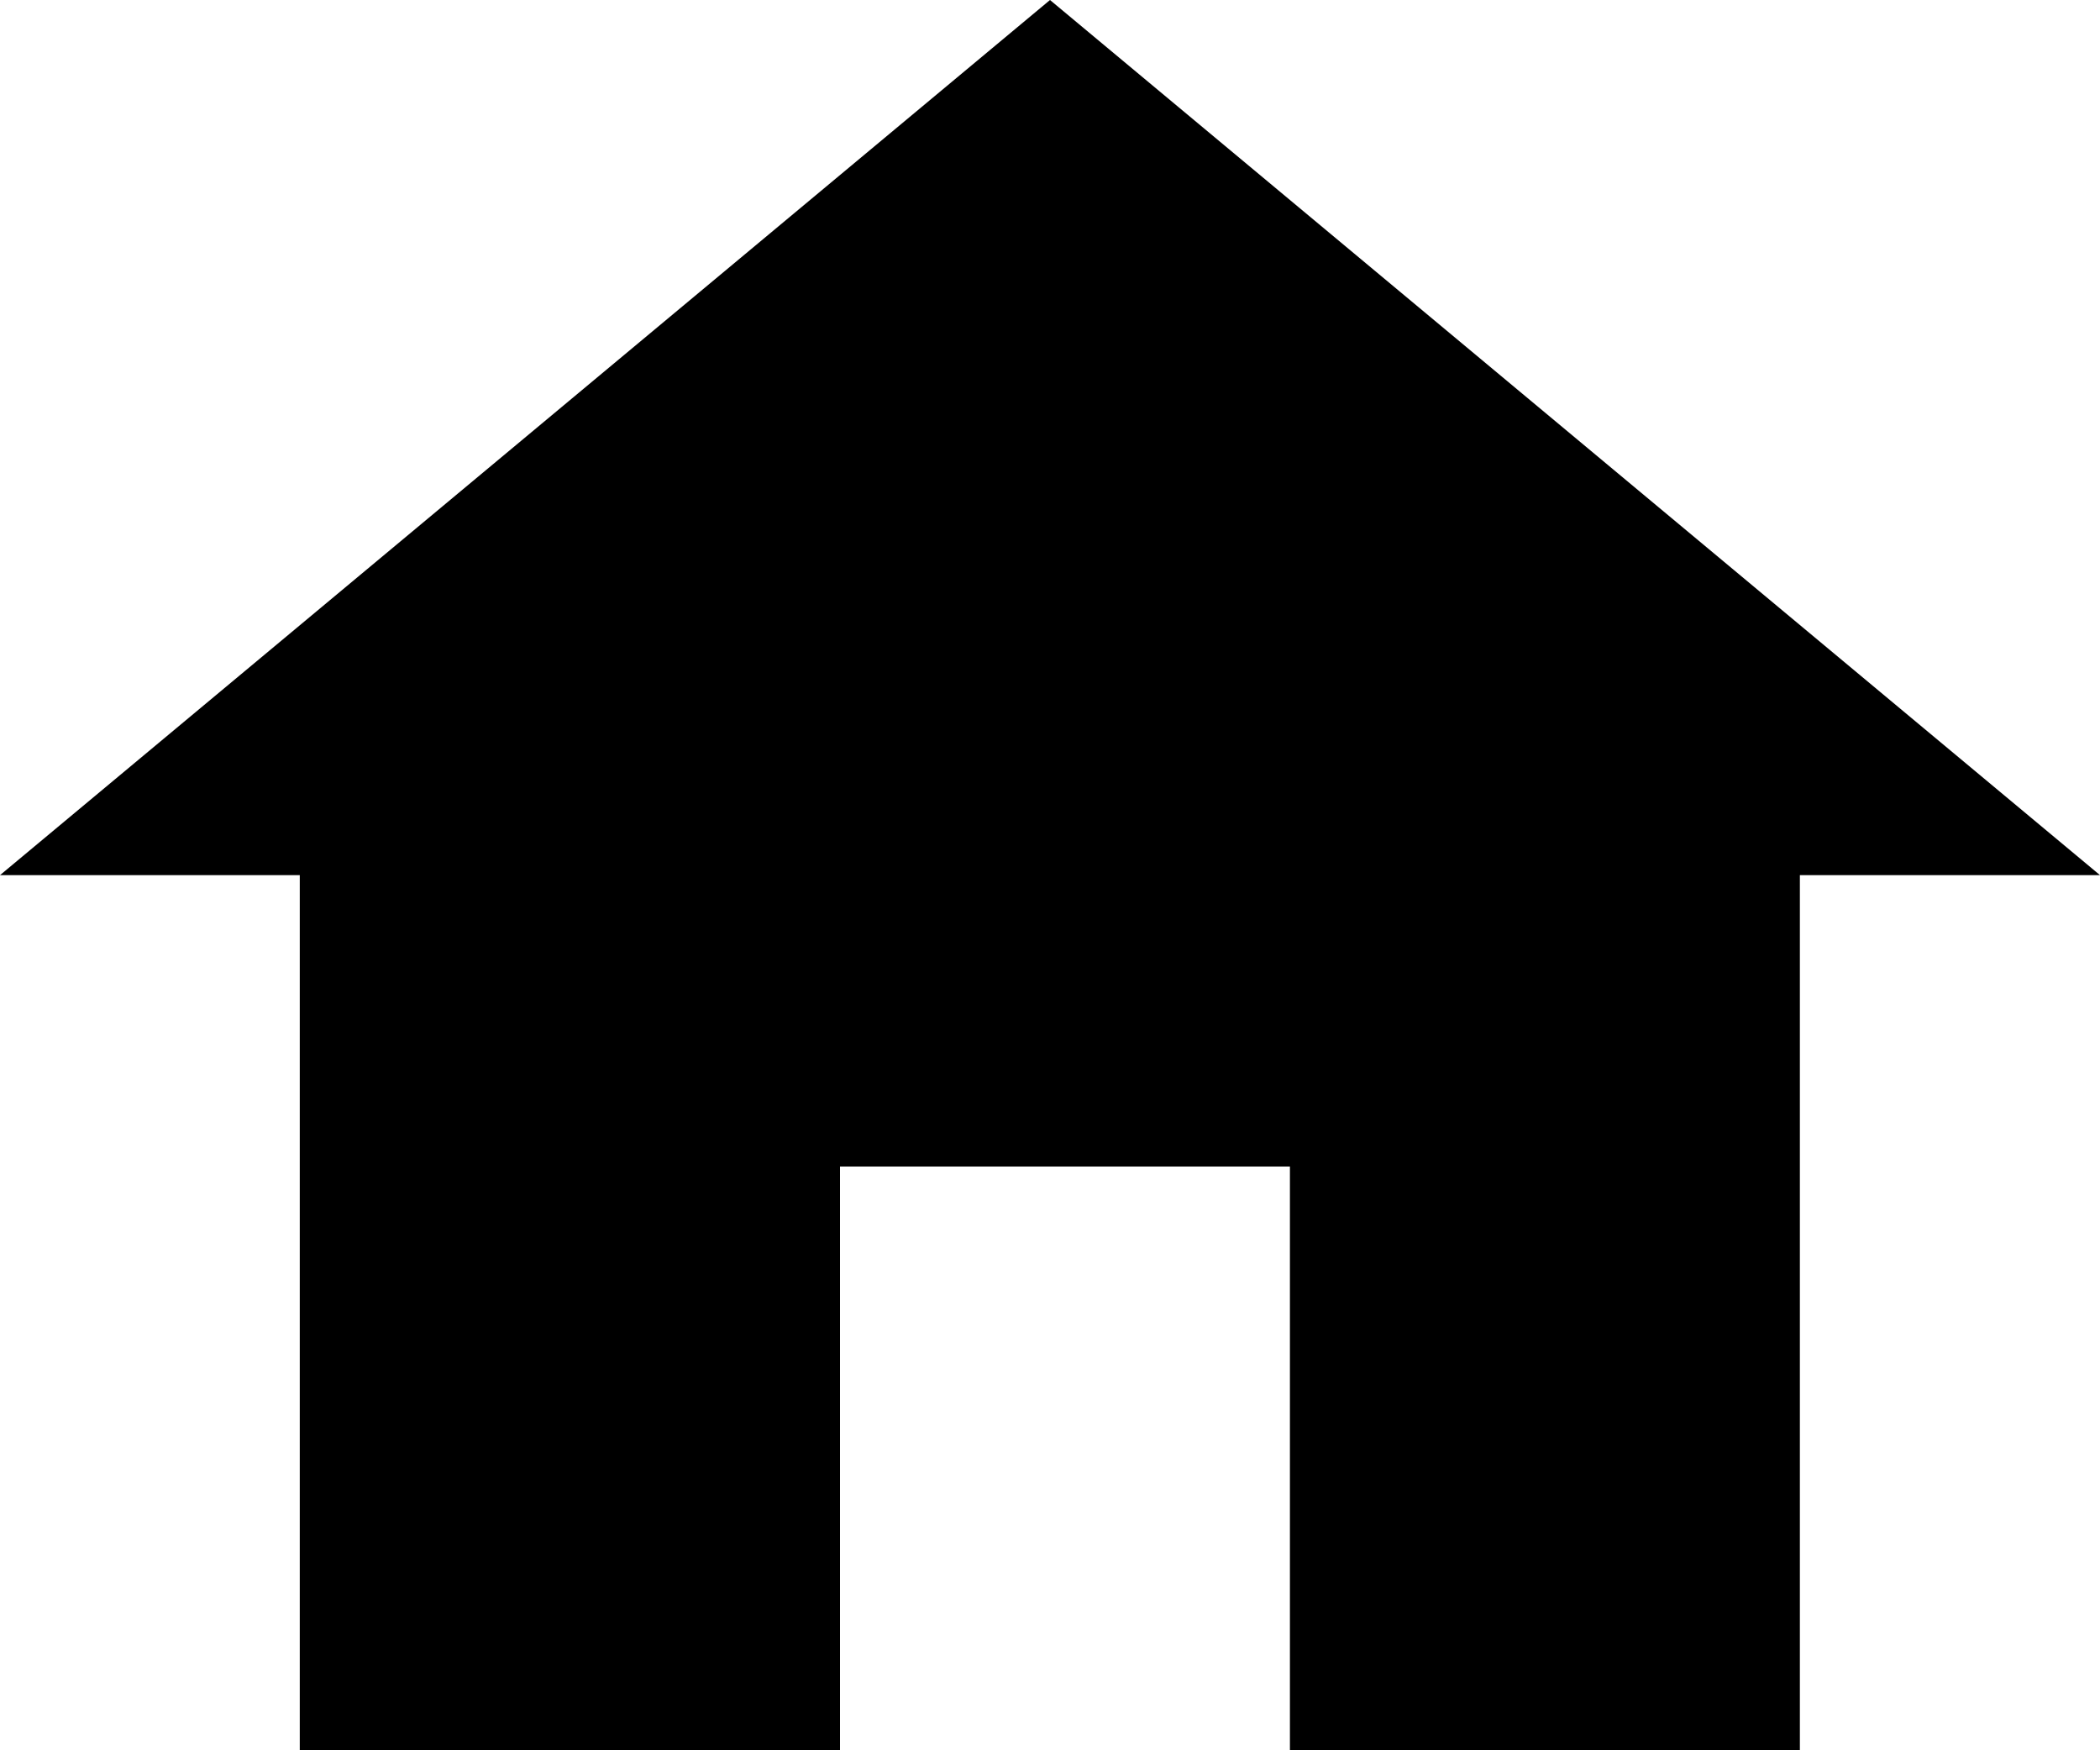 <svg xmlns="http://www.w3.org/2000/svg" width="12" height="10" viewBox="0 0 12 10"><g transform="translate(0 0)"><path d="M4.8,10H1.713V5H0L6,0l6,5H10.285v5H7.371V6.665H4.8V10Z" transform="translate(0 0)"/></g></svg>
